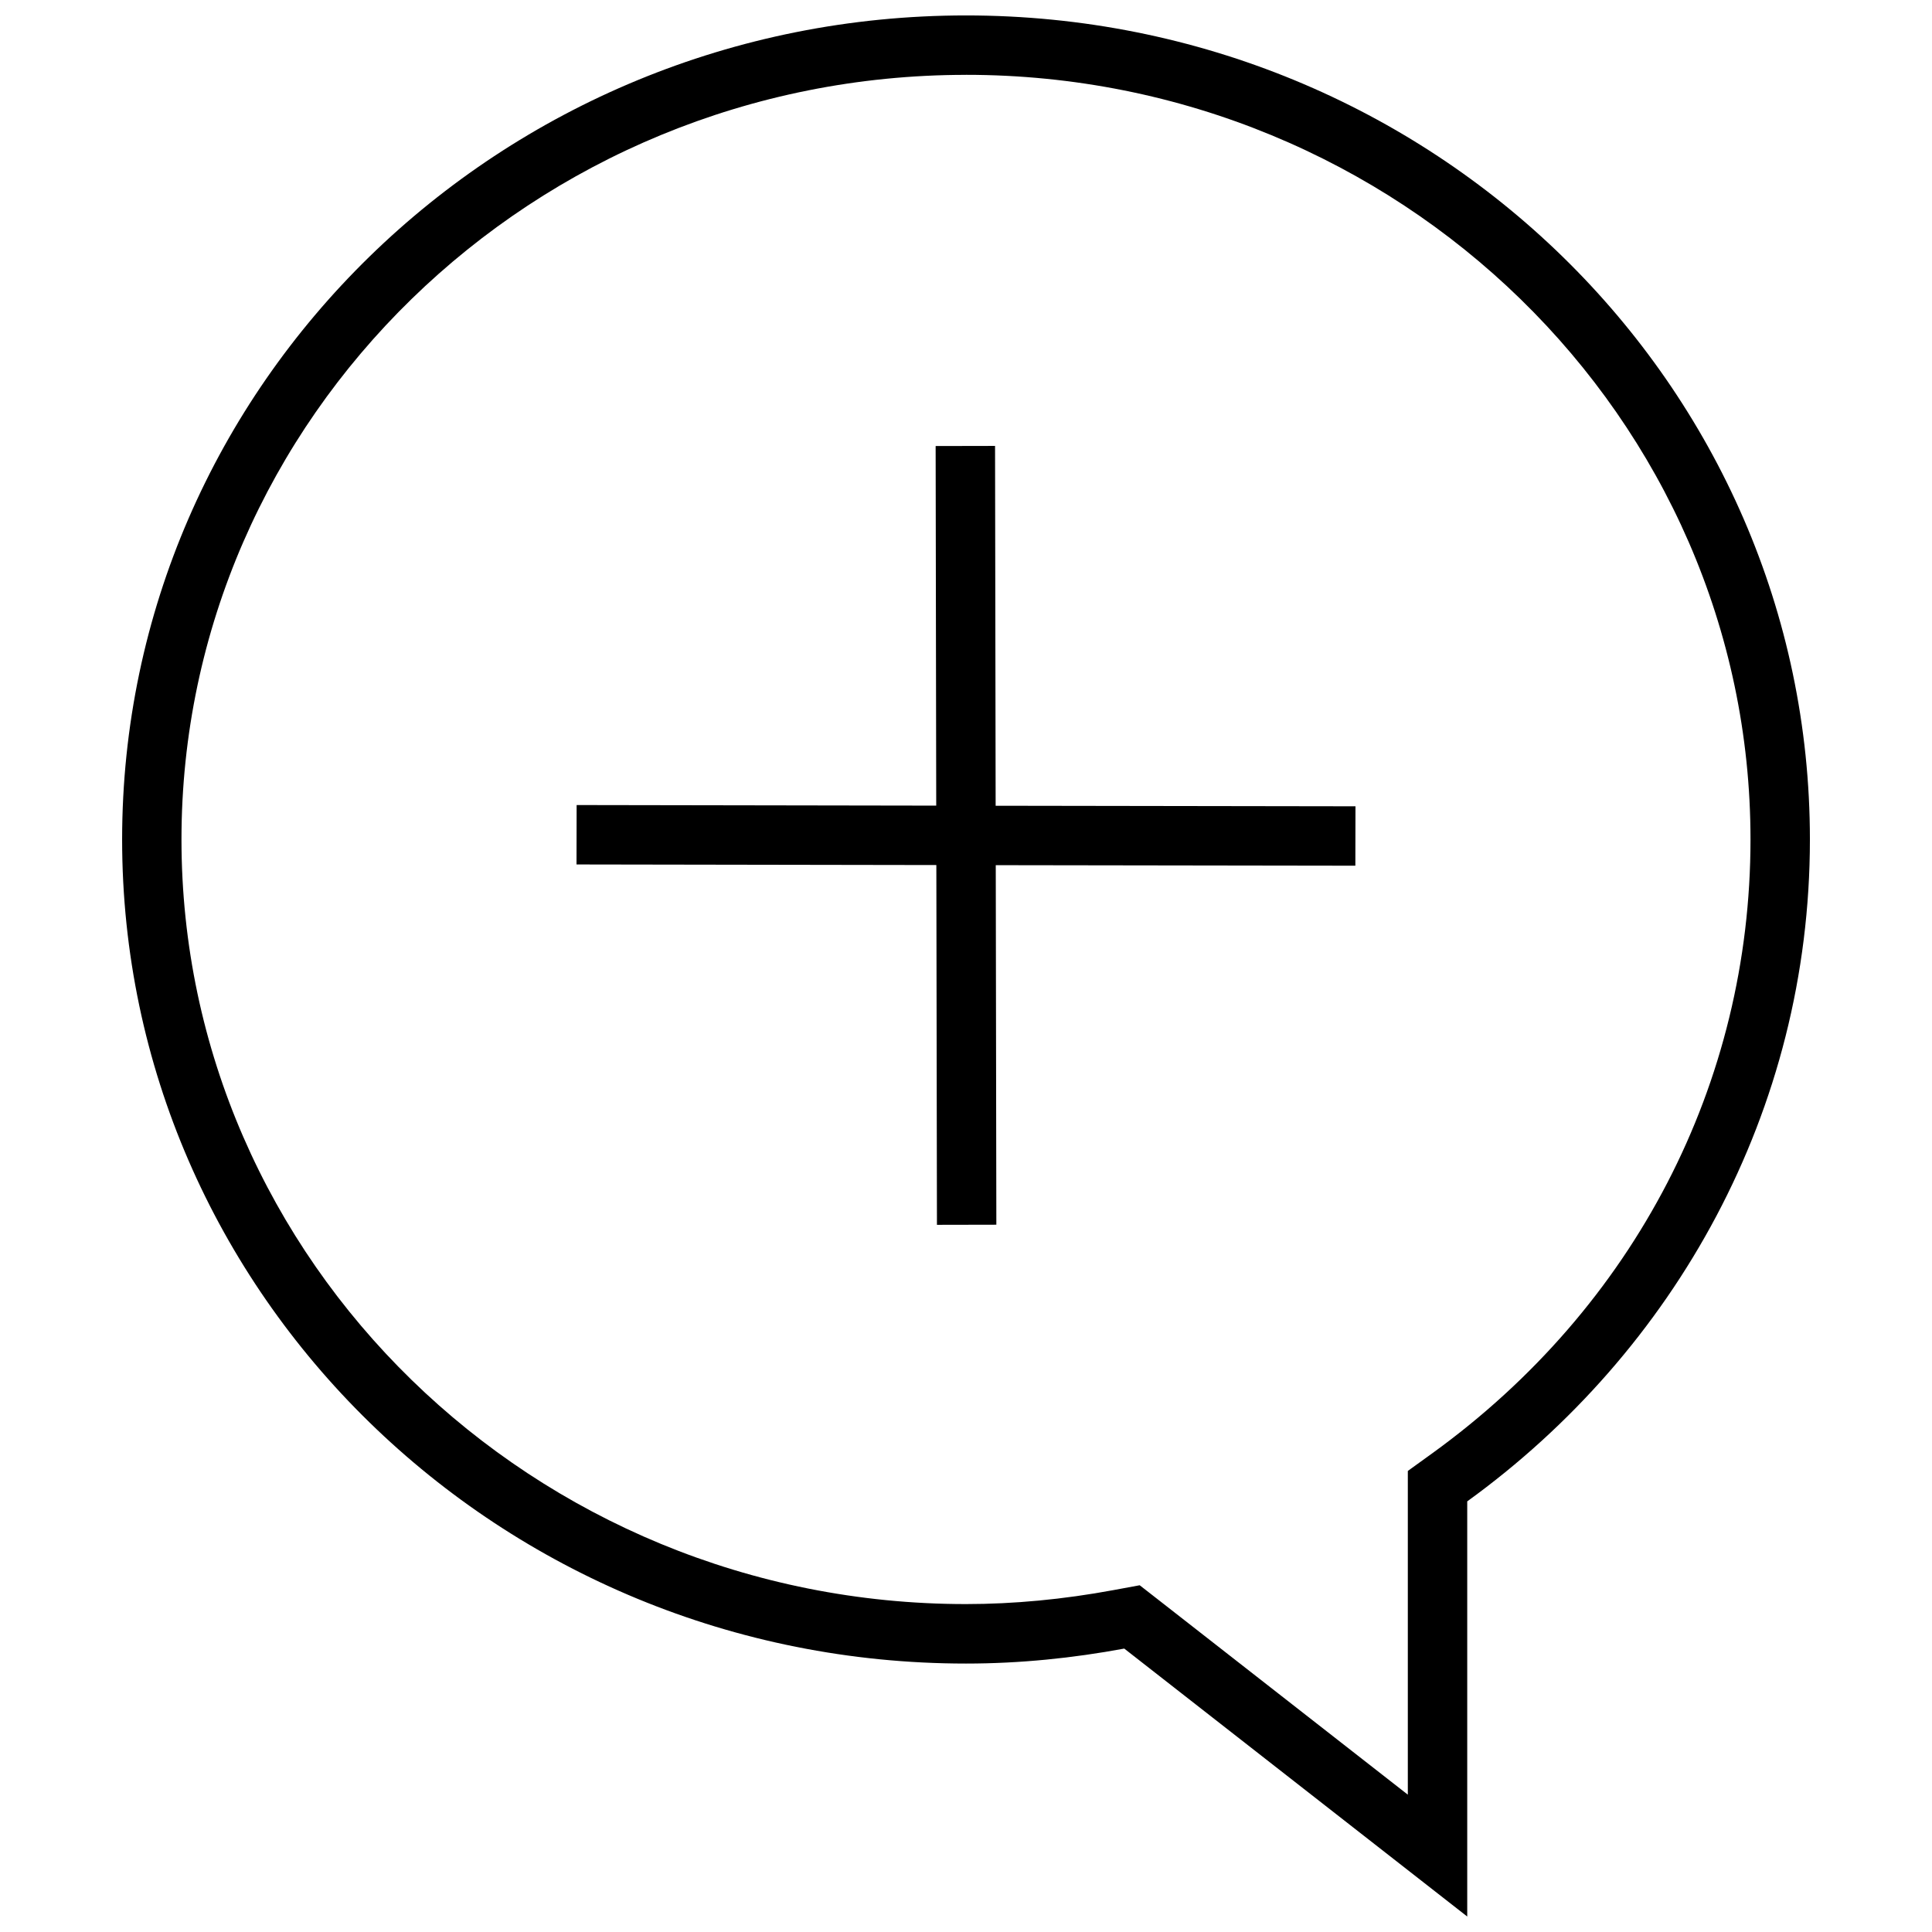 <?xml version="1.0" encoding="UTF-8"?>
<!-- Uploaded to: SVG Repo, www.svgrepo.com, Generator: SVG Repo Mixer Tools -->
<svg width="800px" height="800px" version="1.1" viewBox="144 144 512 512" xmlns="http://www.w3.org/2000/svg">
 <defs>
  <clipPath id="a">
   <path d="m176 148.09h448v503.81h-448z"/>
  </clipPath>
 </defs>
 <g clip-path="url(#a)">
  <path d="m400 584.86c14.344 0 28.34-1.449 41.941-3.969l90.891 71.008v-110.02c54.992-39.785 90.812-103.42 90.812-175.41 0-120.61-100.13-218.38-223.64-218.38s-223.64 97.77-223.64 218.39c0 120.61 100.13 218.38 223.64 218.38zm0-421.03c114.63 0 207.9 90.906 207.9 202.64 0 64.613-30.73 123.89-84.293 162.64l-6.519 4.707v85.789l-65.465-51.137-5.59-4.359-6.977 1.289c-13.258 2.457-26.402 3.699-39.062 3.699-114.63 0-207.9-90.906-207.9-202.64 0.004-111.72 93.273-202.62 207.91-202.62z"/>
 </g>
 <path d="m392.3 468.59 15.742-0.031-0.156-95.281 95.297 0.141 0.031-15.742-95.359-0.145-0.156-95.359-15.746 0.031 0.156 95.297-95.297-0.156-0.031 15.746 95.359 0.156z"/>
</svg>